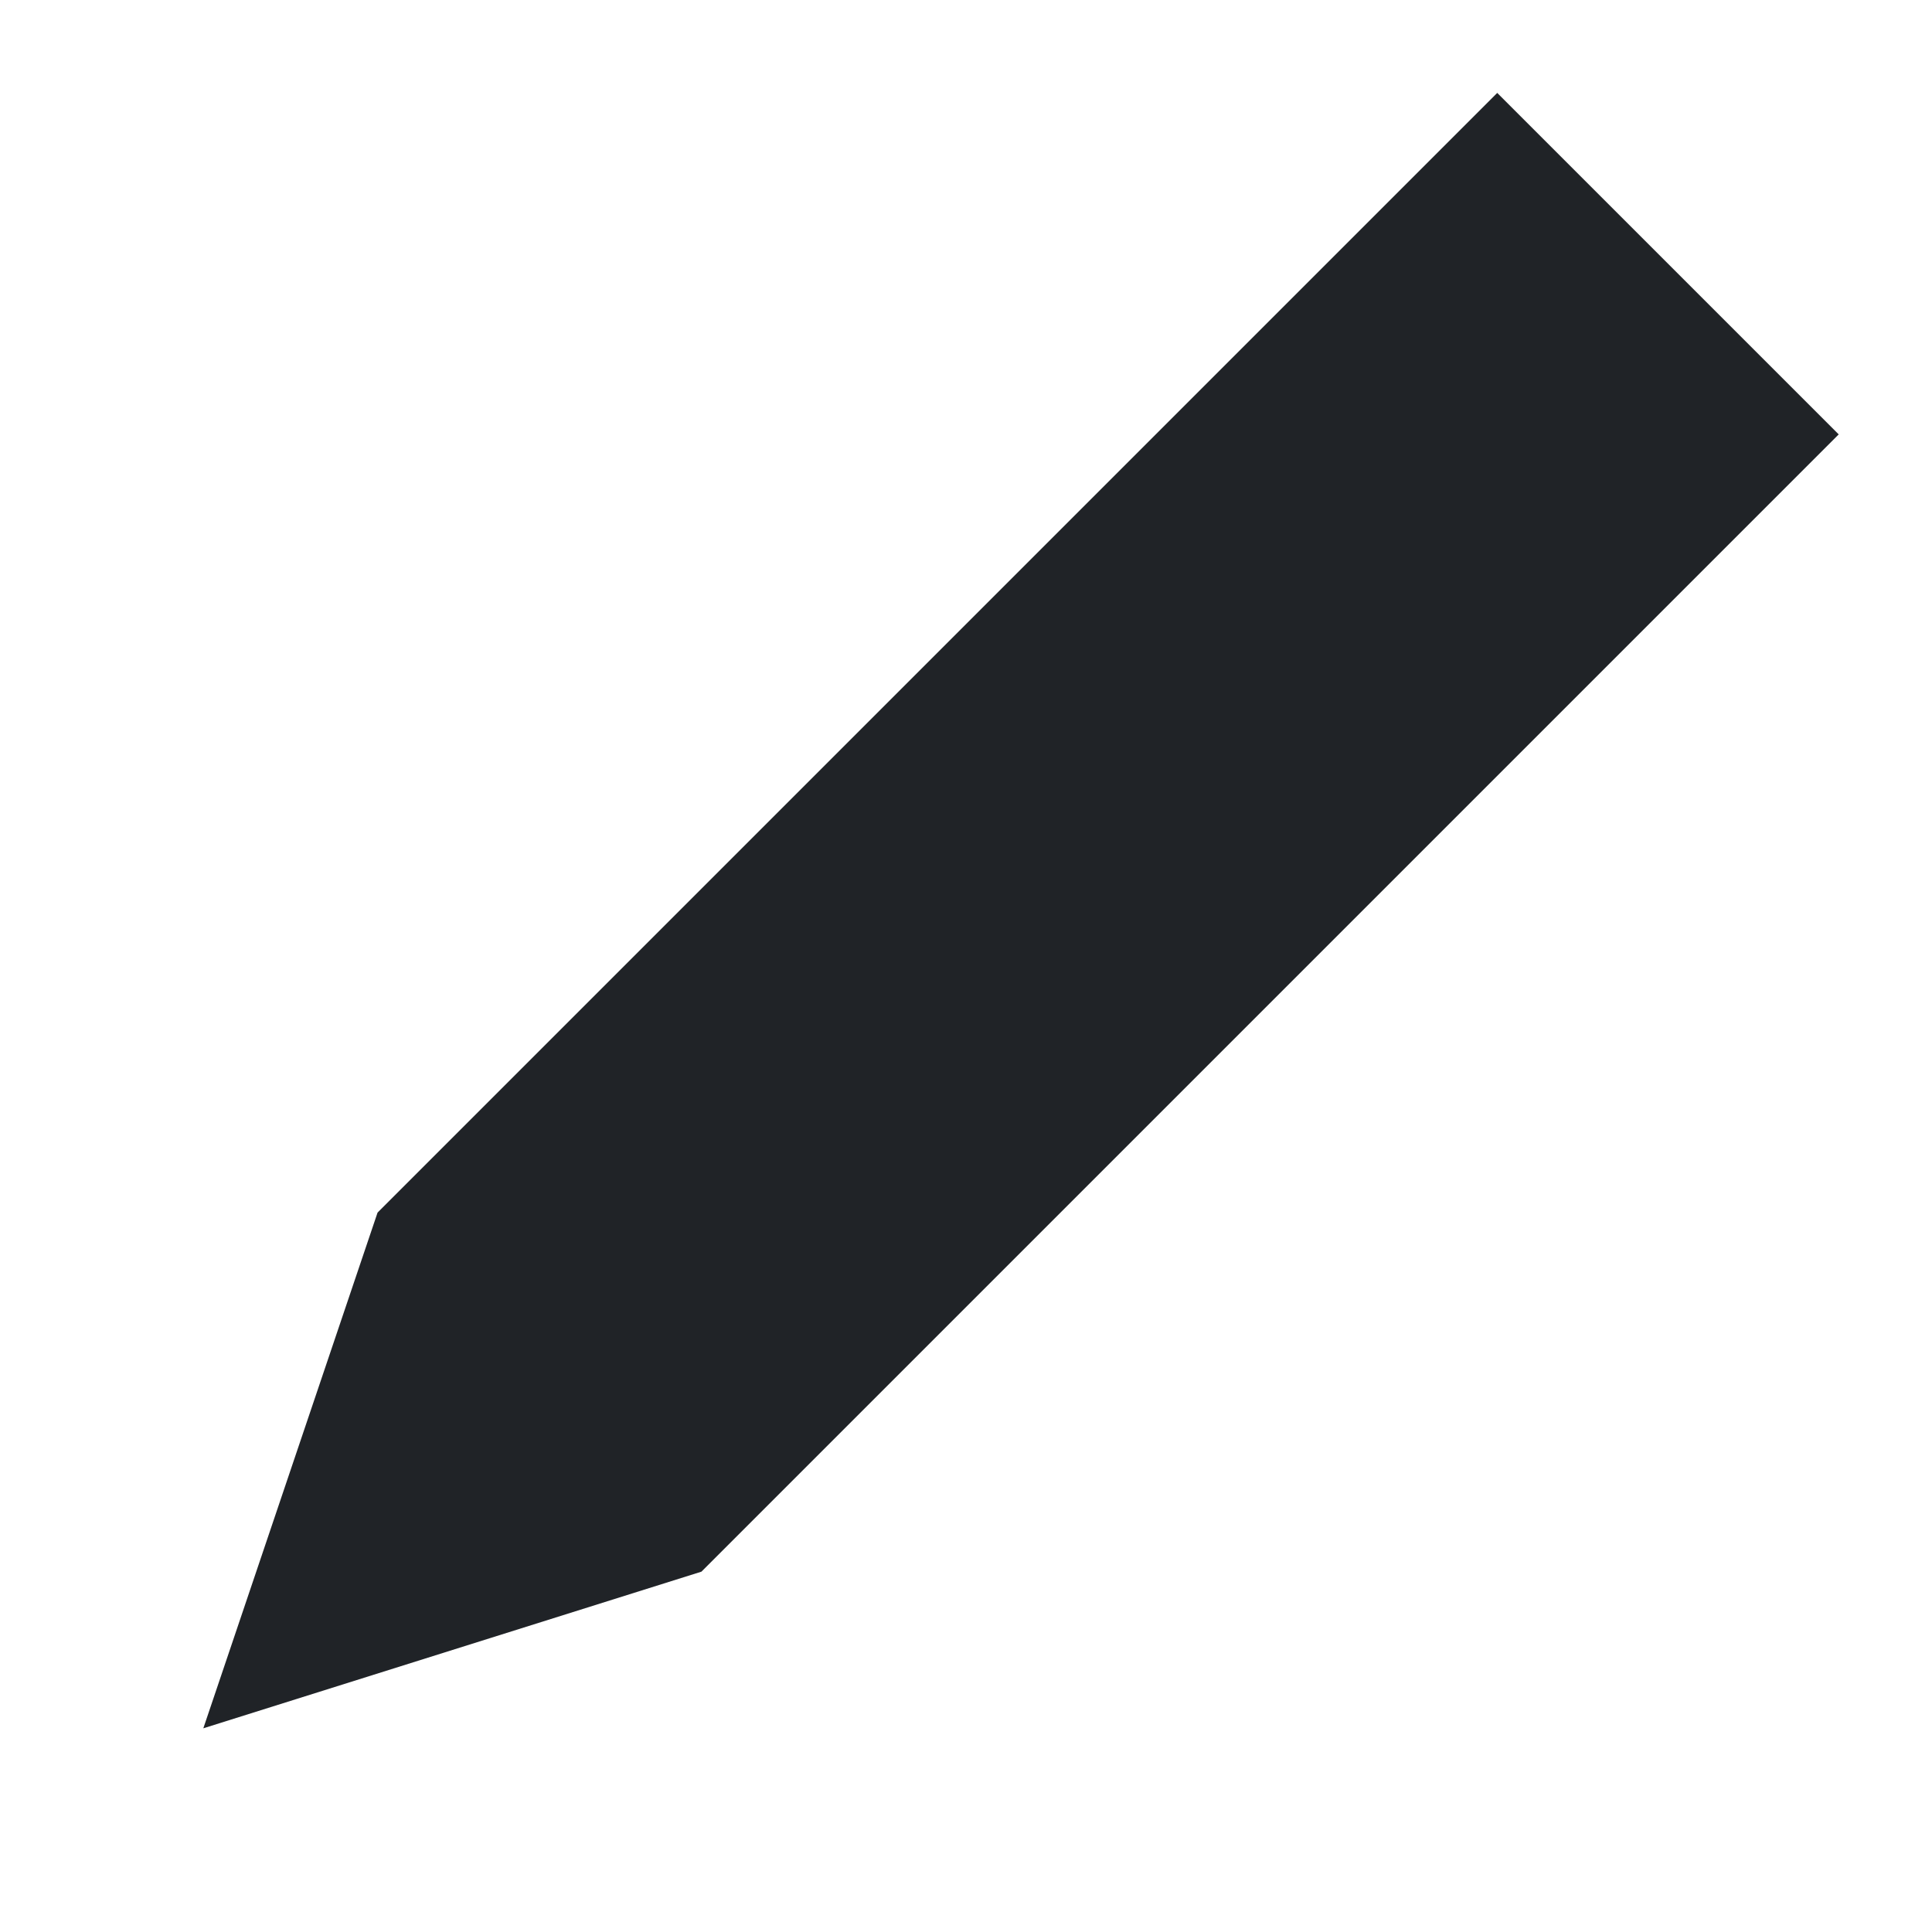 <?xml version="1.0" encoding="utf-8"?>
<svg width="800px" height="800px" viewBox="0 0 32 32" xmlns="http://www.w3.org/2000/svg">
<g fill="none" fill-rule="evenodd">
<path d="m0 0h32v32h-32z"/>
<path d="m11.497-.657h8v26.643l-4 7.67-4-8.082z" fill="#202327" transform="matrix(.707 .707 -.707 .707 16.206 -6.125)"/>
</g>
</svg>